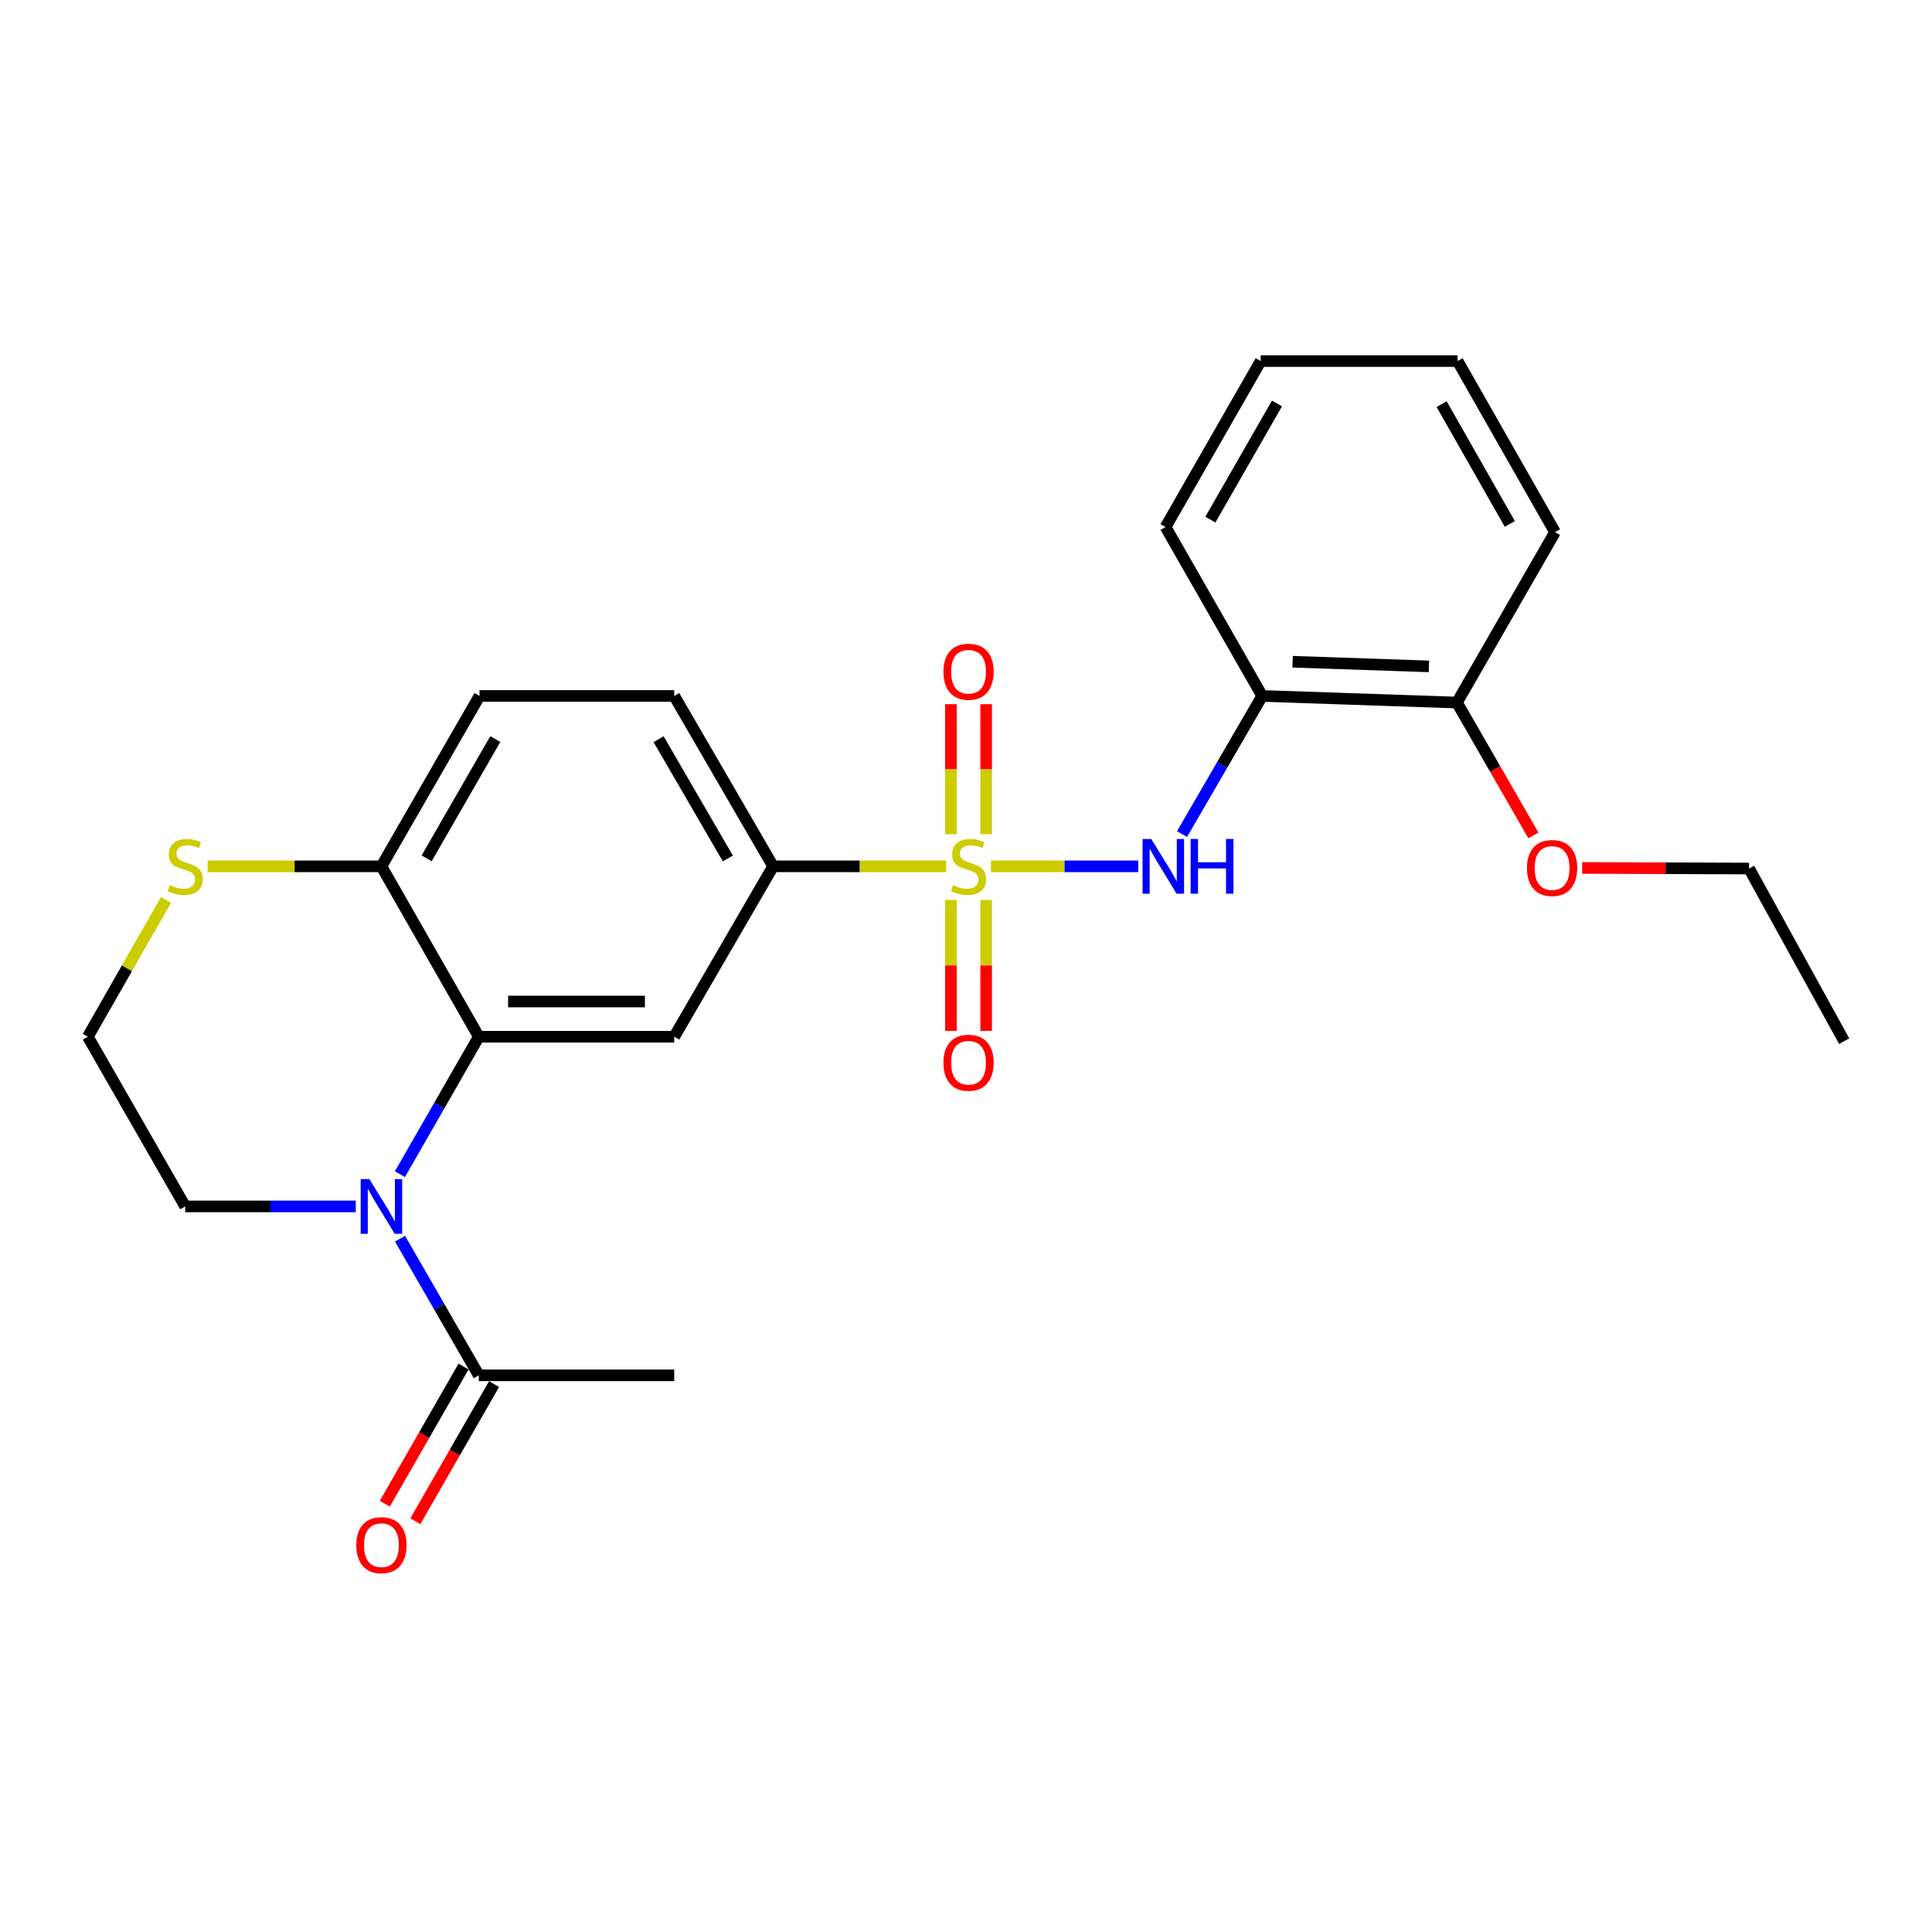 <?xml version='1.0' encoding='iso-8859-1'?>
<svg version='1.1' baseProfile='full'
              xmlns='http://www.w3.org/2000/svg'
                      xmlns:rdkit='http://www.rdkit.org/xml'
                      xmlns:xlink='http://www.w3.org/1999/xlink'
                  xml:space='preserve'
width='1000px' height='1000px' viewBox='0 0 1000 1000'>
<!-- END OF HEADER -->
<rect style='opacity:1.0;fill:#FFFFFF;stroke:none' width='1000' height='1000' x='0' y='0'> </rect>
<path class='bond-2' d='M 512.916,448.417 L 551.034,448.417' style='fill:none;fill-rule:evenodd;stroke:#CCCC00;stroke-width:6px;stroke-linecap:butt;stroke-linejoin:miter;stroke-opacity:1' />
<path class='bond-2' d='M 551.034,448.417 L 589.151,448.417' style='fill:none;fill-rule:evenodd;stroke:#0000FF;stroke-width:6px;stroke-linecap:butt;stroke-linejoin:miter;stroke-opacity:1' />
<path class='bond-4' d='M 489.708,448.417 L 444.937,448.417' style='fill:none;fill-rule:evenodd;stroke:#CCCC00;stroke-width:6px;stroke-linecap:butt;stroke-linejoin:miter;stroke-opacity:1' />
<path class='bond-4' d='M 444.937,448.417 L 400.167,448.417' style='fill:none;fill-rule:evenodd;stroke:#000000;stroke-width:6px;stroke-linecap:butt;stroke-linejoin:miter;stroke-opacity:1' />
<path class='bond-8' d='M 510.429,431.776 L 510.429,398.126' style='fill:none;fill-rule:evenodd;stroke:#CCCC00;stroke-width:6px;stroke-linecap:butt;stroke-linejoin:miter;stroke-opacity:1' />
<path class='bond-8' d='M 510.429,398.126 L 510.429,364.475' style='fill:none;fill-rule:evenodd;stroke:#FF0000;stroke-width:6px;stroke-linecap:butt;stroke-linejoin:miter;stroke-opacity:1' />
<path class='bond-8' d='M 492.204,431.776 L 492.204,398.126' style='fill:none;fill-rule:evenodd;stroke:#CCCC00;stroke-width:6px;stroke-linecap:butt;stroke-linejoin:miter;stroke-opacity:1' />
<path class='bond-8' d='M 492.204,398.126 L 492.204,364.475' style='fill:none;fill-rule:evenodd;stroke:#FF0000;stroke-width:6px;stroke-linecap:butt;stroke-linejoin:miter;stroke-opacity:1' />
<path class='bond-9' d='M 492.204,465.836 L 492.204,499.702' style='fill:none;fill-rule:evenodd;stroke:#CCCC00;stroke-width:6px;stroke-linecap:butt;stroke-linejoin:miter;stroke-opacity:1' />
<path class='bond-9' d='M 492.204,499.702 L 492.204,533.567' style='fill:none;fill-rule:evenodd;stroke:#FF0000;stroke-width:6px;stroke-linecap:butt;stroke-linejoin:miter;stroke-opacity:1' />
<path class='bond-9' d='M 510.429,465.836 L 510.429,499.702' style='fill:none;fill-rule:evenodd;stroke:#CCCC00;stroke-width:6px;stroke-linecap:butt;stroke-linejoin:miter;stroke-opacity:1' />
<path class='bond-9' d='M 510.429,499.702 L 510.429,533.567' style='fill:none;fill-rule:evenodd;stroke:#FF0000;stroke-width:6px;stroke-linecap:butt;stroke-linejoin:miter;stroke-opacity:1' />
<path class='bond-0' d='M 207,607.749 L 227.412,572.178' style='fill:none;fill-rule:evenodd;stroke:#0000FF;stroke-width:6px;stroke-linecap:butt;stroke-linejoin:miter;stroke-opacity:1' />
<path class='bond-0' d='M 227.412,572.178 L 247.825,536.606' style='fill:none;fill-rule:evenodd;stroke:#000000;stroke-width:6px;stroke-linecap:butt;stroke-linejoin:miter;stroke-opacity:1' />
<path class='bond-5' d='M 207.041,641.124 L 227.433,676.492' style='fill:none;fill-rule:evenodd;stroke:#0000FF;stroke-width:6px;stroke-linecap:butt;stroke-linejoin:miter;stroke-opacity:1' />
<path class='bond-5' d='M 227.433,676.492 L 247.825,711.861' style='fill:none;fill-rule:evenodd;stroke:#000000;stroke-width:6px;stroke-linecap:butt;stroke-linejoin:miter;stroke-opacity:1' />
<path class='bond-15' d='M 184.143,624.441 L 139.995,624.441' style='fill:none;fill-rule:evenodd;stroke:#0000FF;stroke-width:6px;stroke-linecap:butt;stroke-linejoin:miter;stroke-opacity:1' />
<path class='bond-15' d='M 139.995,624.441 L 95.847,624.441' style='fill:none;fill-rule:evenodd;stroke:#000000;stroke-width:6px;stroke-linecap:butt;stroke-linejoin:miter;stroke-opacity:1' />
<path class='bond-1' d='M 247.825,536.606 L 348.974,536.606' style='fill:none;fill-rule:evenodd;stroke:#000000;stroke-width:6px;stroke-linecap:butt;stroke-linejoin:miter;stroke-opacity:1' />
<path class='bond-1' d='M 262.997,518.381 L 333.802,518.381' style='fill:none;fill-rule:evenodd;stroke:#000000;stroke-width:6px;stroke-linecap:butt;stroke-linejoin:miter;stroke-opacity:1' />
<path class='bond-25' d='M 247.825,536.606 L 197.422,448.417' style='fill:none;fill-rule:evenodd;stroke:#000000;stroke-width:6px;stroke-linecap:butt;stroke-linejoin:miter;stroke-opacity:1' />
<path class='bond-6' d='M 611.82,431.707 L 632.567,395.962' style='fill:none;fill-rule:evenodd;stroke:#0000FF;stroke-width:6px;stroke-linecap:butt;stroke-linejoin:miter;stroke-opacity:1' />
<path class='bond-6' d='M 632.567,395.962 L 653.314,360.217' style='fill:none;fill-rule:evenodd;stroke:#000000;stroke-width:6px;stroke-linecap:butt;stroke-linejoin:miter;stroke-opacity:1' />
<path class='bond-3' d='M 348.974,536.606 L 400.167,448.417' style='fill:none;fill-rule:evenodd;stroke:#000000;stroke-width:6px;stroke-linecap:butt;stroke-linejoin:miter;stroke-opacity:1' />
<path class='bond-13' d='M 400.167,448.417 L 348.974,360.217' style='fill:none;fill-rule:evenodd;stroke:#000000;stroke-width:6px;stroke-linecap:butt;stroke-linejoin:miter;stroke-opacity:1' />
<path class='bond-13' d='M 376.725,444.335 L 340.891,382.596' style='fill:none;fill-rule:evenodd;stroke:#000000;stroke-width:6px;stroke-linecap:butt;stroke-linejoin:miter;stroke-opacity:1' />
<path class='bond-12' d='M 239.921,707.326 L 219.555,742.817' style='fill:none;fill-rule:evenodd;stroke:#000000;stroke-width:6px;stroke-linecap:butt;stroke-linejoin:miter;stroke-opacity:1' />
<path class='bond-12' d='M 219.555,742.817 L 199.188,778.309' style='fill:none;fill-rule:evenodd;stroke:#FF0000;stroke-width:6px;stroke-linecap:butt;stroke-linejoin:miter;stroke-opacity:1' />
<path class='bond-12' d='M 255.728,716.397 L 235.362,751.888' style='fill:none;fill-rule:evenodd;stroke:#000000;stroke-width:6px;stroke-linecap:butt;stroke-linejoin:miter;stroke-opacity:1' />
<path class='bond-12' d='M 235.362,751.888 L 214.996,787.38' style='fill:none;fill-rule:evenodd;stroke:#FF0000;stroke-width:6px;stroke-linecap:butt;stroke-linejoin:miter;stroke-opacity:1' />
<path class='bond-18' d='M 247.825,711.861 L 348.974,711.861' style='fill:none;fill-rule:evenodd;stroke:#000000;stroke-width:6px;stroke-linecap:butt;stroke-linejoin:miter;stroke-opacity:1' />
<path class='bond-11' d='M 653.314,360.217 L 754.109,363.649' style='fill:none;fill-rule:evenodd;stroke:#000000;stroke-width:6px;stroke-linecap:butt;stroke-linejoin:miter;stroke-opacity:1' />
<path class='bond-11' d='M 669.054,342.517 L 739.61,344.92' style='fill:none;fill-rule:evenodd;stroke:#000000;stroke-width:6px;stroke-linecap:butt;stroke-linejoin:miter;stroke-opacity:1' />
<path class='bond-19' d='M 653.314,360.217 L 603.286,272.787' style='fill:none;fill-rule:evenodd;stroke:#000000;stroke-width:6px;stroke-linecap:butt;stroke-linejoin:miter;stroke-opacity:1' />
<path class='bond-7' d='M 197.422,448.417 L 248.189,360.217' style='fill:none;fill-rule:evenodd;stroke:#000000;stroke-width:6px;stroke-linecap:butt;stroke-linejoin:miter;stroke-opacity:1' />
<path class='bond-7' d='M 220.832,444.278 L 256.369,382.539' style='fill:none;fill-rule:evenodd;stroke:#000000;stroke-width:6px;stroke-linecap:butt;stroke-linejoin:miter;stroke-opacity:1' />
<path class='bond-10' d='M 197.422,448.417 L 152.444,448.417' style='fill:none;fill-rule:evenodd;stroke:#000000;stroke-width:6px;stroke-linecap:butt;stroke-linejoin:miter;stroke-opacity:1' />
<path class='bond-10' d='M 152.444,448.417 L 107.466,448.417' style='fill:none;fill-rule:evenodd;stroke:#CCCC00;stroke-width:6px;stroke-linecap:butt;stroke-linejoin:miter;stroke-opacity:1' />
<path class='bond-16' d='M 85.894,465.836 L 65.674,501.221' style='fill:none;fill-rule:evenodd;stroke:#CCCC00;stroke-width:6px;stroke-linecap:butt;stroke-linejoin:miter;stroke-opacity:1' />
<path class='bond-16' d='M 65.674,501.221 L 45.455,536.606' style='fill:none;fill-rule:evenodd;stroke:#000000;stroke-width:6px;stroke-linecap:butt;stroke-linejoin:miter;stroke-opacity:1' />
<path class='bond-17' d='M 754.109,363.649 L 773.901,398.029' style='fill:none;fill-rule:evenodd;stroke:#000000;stroke-width:6px;stroke-linecap:butt;stroke-linejoin:miter;stroke-opacity:1' />
<path class='bond-17' d='M 773.901,398.029 L 793.693,432.408' style='fill:none;fill-rule:evenodd;stroke:#FF0000;stroke-width:6px;stroke-linecap:butt;stroke-linejoin:miter;stroke-opacity:1' />
<path class='bond-20' d='M 754.109,363.649 L 804.876,275.45' style='fill:none;fill-rule:evenodd;stroke:#000000;stroke-width:6px;stroke-linecap:butt;stroke-linejoin:miter;stroke-opacity:1' />
<path class='bond-14' d='M 348.974,360.217 L 248.189,360.217' style='fill:none;fill-rule:evenodd;stroke:#000000;stroke-width:6px;stroke-linecap:butt;stroke-linejoin:miter;stroke-opacity:1' />
<path class='bond-27' d='M 95.847,624.441 L 45.455,536.606' style='fill:none;fill-rule:evenodd;stroke:#000000;stroke-width:6px;stroke-linecap:butt;stroke-linejoin:miter;stroke-opacity:1' />
<path class='bond-21' d='M 818.906,449.25 L 862.107,449.4' style='fill:none;fill-rule:evenodd;stroke:#FF0000;stroke-width:6px;stroke-linecap:butt;stroke-linejoin:miter;stroke-opacity:1' />
<path class='bond-21' d='M 862.107,449.4 L 905.307,449.551' style='fill:none;fill-rule:evenodd;stroke:#000000;stroke-width:6px;stroke-linecap:butt;stroke-linejoin:miter;stroke-opacity:1' />
<path class='bond-22' d='M 603.286,272.787 L 652.534,186.886' style='fill:none;fill-rule:evenodd;stroke:#000000;stroke-width:6px;stroke-linecap:butt;stroke-linejoin:miter;stroke-opacity:1' />
<path class='bond-22' d='M 626.484,268.966 L 660.958,208.835' style='fill:none;fill-rule:evenodd;stroke:#000000;stroke-width:6px;stroke-linecap:butt;stroke-linejoin:miter;stroke-opacity:1' />
<path class='bond-26' d='M 804.876,275.45 L 754.464,186.886' style='fill:none;fill-rule:evenodd;stroke:#000000;stroke-width:6px;stroke-linecap:butt;stroke-linejoin:miter;stroke-opacity:1' />
<path class='bond-26' d='M 781.476,271.181 L 746.187,209.186' style='fill:none;fill-rule:evenodd;stroke:#000000;stroke-width:6px;stroke-linecap:butt;stroke-linejoin:miter;stroke-opacity:1' />
<path class='bond-23' d='M 905.307,449.551 L 954.545,538.904' style='fill:none;fill-rule:evenodd;stroke:#000000;stroke-width:6px;stroke-linecap:butt;stroke-linejoin:miter;stroke-opacity:1' />
<path class='bond-24' d='M 652.534,186.886 L 754.464,186.886' style='fill:none;fill-rule:evenodd;stroke:#000000;stroke-width:6px;stroke-linecap:butt;stroke-linejoin:miter;stroke-opacity:1' />
<path  class='atom-0' d='M 493.316 458.137
Q 493.636 458.257, 494.956 458.817
Q 496.276 459.377, 497.716 459.737
Q 499.196 460.057, 500.636 460.057
Q 503.316 460.057, 504.876 458.777
Q 506.436 457.457, 506.436 455.177
Q 506.436 453.617, 505.636 452.657
Q 504.876 451.697, 503.676 451.177
Q 502.476 450.657, 500.476 450.057
Q 497.956 449.297, 496.436 448.577
Q 494.956 447.857, 493.876 446.337
Q 492.836 444.817, 492.836 442.257
Q 492.836 438.697, 495.236 436.497
Q 497.676 434.297, 502.476 434.297
Q 505.756 434.297, 509.476 435.857
L 508.556 438.937
Q 505.156 437.537, 502.596 437.537
Q 499.836 437.537, 498.316 438.697
Q 496.796 439.817, 496.836 441.777
Q 496.836 443.297, 497.596 444.217
Q 498.396 445.137, 499.516 445.657
Q 500.676 446.177, 502.596 446.777
Q 505.156 447.577, 506.676 448.377
Q 508.196 449.177, 509.276 450.817
Q 510.396 452.417, 510.396 455.177
Q 510.396 459.097, 507.756 461.217
Q 505.156 463.297, 500.796 463.297
Q 498.276 463.297, 496.356 462.737
Q 494.476 462.217, 492.236 461.297
L 493.316 458.137
' fill='#CCCC00'/>
<path  class='atom-1' d='M 191.162 610.281
L 200.442 625.281
Q 201.362 626.761, 202.842 629.441
Q 204.322 632.121, 204.402 632.281
L 204.402 610.281
L 208.162 610.281
L 208.162 638.601
L 204.282 638.601
L 194.322 622.201
Q 193.162 620.281, 191.922 618.081
Q 190.722 615.881, 190.362 615.201
L 190.362 638.601
L 186.682 638.601
L 186.682 610.281
L 191.162 610.281
' fill='#0000FF'/>
<path  class='atom-3' d='M 595.862 434.257
L 605.142 449.257
Q 606.062 450.737, 607.542 453.417
Q 609.022 456.097, 609.102 456.257
L 609.102 434.257
L 612.862 434.257
L 612.862 462.577
L 608.982 462.577
L 599.022 446.177
Q 597.862 444.257, 596.622 442.057
Q 595.422 439.857, 595.062 439.177
L 595.062 462.577
L 591.382 462.577
L 591.382 434.257
L 595.862 434.257
' fill='#0000FF'/>
<path  class='atom-3' d='M 616.262 434.257
L 620.102 434.257
L 620.102 446.297
L 634.582 446.297
L 634.582 434.257
L 638.422 434.257
L 638.422 462.577
L 634.582 462.577
L 634.582 449.497
L 620.102 449.497
L 620.102 462.577
L 616.262 462.577
L 616.262 434.257
' fill='#0000FF'/>
<path  class='atom-9' d='M 488.316 347.691
Q 488.316 340.891, 491.676 337.091
Q 495.036 333.291, 501.316 333.291
Q 507.596 333.291, 510.956 337.091
Q 514.316 340.891, 514.316 347.691
Q 514.316 354.571, 510.916 358.491
Q 507.516 362.371, 501.316 362.371
Q 495.076 362.371, 491.676 358.491
Q 488.316 354.611, 488.316 347.691
M 501.316 359.171
Q 505.636 359.171, 507.956 356.291
Q 510.316 353.371, 510.316 347.691
Q 510.316 342.131, 507.956 339.331
Q 505.636 336.491, 501.316 336.491
Q 496.996 336.491, 494.636 339.291
Q 492.316 342.091, 492.316 347.691
Q 492.316 353.411, 494.636 356.291
Q 496.996 359.171, 501.316 359.171
' fill='#FF0000'/>
<path  class='atom-10' d='M 488.316 550.071
Q 488.316 543.271, 491.676 539.471
Q 495.036 535.671, 501.316 535.671
Q 507.596 535.671, 510.956 539.471
Q 514.316 543.271, 514.316 550.071
Q 514.316 556.951, 510.916 560.871
Q 507.516 564.751, 501.316 564.751
Q 495.076 564.751, 491.676 560.871
Q 488.316 556.991, 488.316 550.071
M 501.316 561.551
Q 505.636 561.551, 507.956 558.671
Q 510.316 555.751, 510.316 550.071
Q 510.316 544.511, 507.956 541.711
Q 505.636 538.871, 501.316 538.871
Q 496.996 538.871, 494.636 541.671
Q 492.316 544.471, 492.316 550.071
Q 492.316 555.791, 494.636 558.671
Q 496.996 561.551, 501.316 561.551
' fill='#FF0000'/>
<path  class='atom-11' d='M 87.847 458.137
Q 88.167 458.257, 89.487 458.817
Q 90.807 459.377, 92.247 459.737
Q 93.727 460.057, 95.167 460.057
Q 97.847 460.057, 99.407 458.777
Q 100.967 457.457, 100.967 455.177
Q 100.967 453.617, 100.167 452.657
Q 99.407 451.697, 98.207 451.177
Q 97.007 450.657, 95.007 450.057
Q 92.487 449.297, 90.967 448.577
Q 89.487 447.857, 88.407 446.337
Q 87.367 444.817, 87.367 442.257
Q 87.367 438.697, 89.767 436.497
Q 92.207 434.297, 97.007 434.297
Q 100.287 434.297, 104.007 435.857
L 103.087 438.937
Q 99.687 437.537, 97.127 437.537
Q 94.367 437.537, 92.847 438.697
Q 91.327 439.817, 91.367 441.777
Q 91.367 443.297, 92.127 444.217
Q 92.927 445.137, 94.047 445.657
Q 95.207 446.177, 97.127 446.777
Q 99.687 447.577, 101.207 448.377
Q 102.727 449.177, 103.807 450.817
Q 104.927 452.417, 104.927 455.177
Q 104.927 459.097, 102.287 461.217
Q 99.687 463.297, 95.327 463.297
Q 92.807 463.297, 90.887 462.737
Q 89.007 462.217, 86.767 461.297
L 87.847 458.137
' fill='#CCCC00'/>
<path  class='atom-13' d='M 184.422 799.776
Q 184.422 792.976, 187.782 789.176
Q 191.142 785.376, 197.422 785.376
Q 203.702 785.376, 207.062 789.176
Q 210.422 792.976, 210.422 799.776
Q 210.422 806.656, 207.022 810.576
Q 203.622 814.456, 197.422 814.456
Q 191.182 814.456, 187.782 810.576
Q 184.422 806.696, 184.422 799.776
M 197.422 811.256
Q 201.742 811.256, 204.062 808.376
Q 206.422 805.456, 206.422 799.776
Q 206.422 794.216, 204.062 791.416
Q 201.742 788.576, 197.422 788.576
Q 193.102 788.576, 190.742 791.376
Q 188.422 794.176, 188.422 799.776
Q 188.422 805.496, 190.742 808.376
Q 193.102 811.256, 197.422 811.256
' fill='#FF0000'/>
<path  class='atom-18' d='M 790.358 449.276
Q 790.358 442.476, 793.718 438.676
Q 797.078 434.876, 803.358 434.876
Q 809.638 434.876, 812.998 438.676
Q 816.358 442.476, 816.358 449.276
Q 816.358 456.156, 812.958 460.076
Q 809.558 463.956, 803.358 463.956
Q 797.118 463.956, 793.718 460.076
Q 790.358 456.196, 790.358 449.276
M 803.358 460.756
Q 807.678 460.756, 809.998 457.876
Q 812.358 454.956, 812.358 449.276
Q 812.358 443.716, 809.998 440.916
Q 807.678 438.076, 803.358 438.076
Q 799.038 438.076, 796.678 440.876
Q 794.358 443.676, 794.358 449.276
Q 794.358 454.996, 796.678 457.876
Q 799.038 460.756, 803.358 460.756
' fill='#FF0000'/>
</svg>
